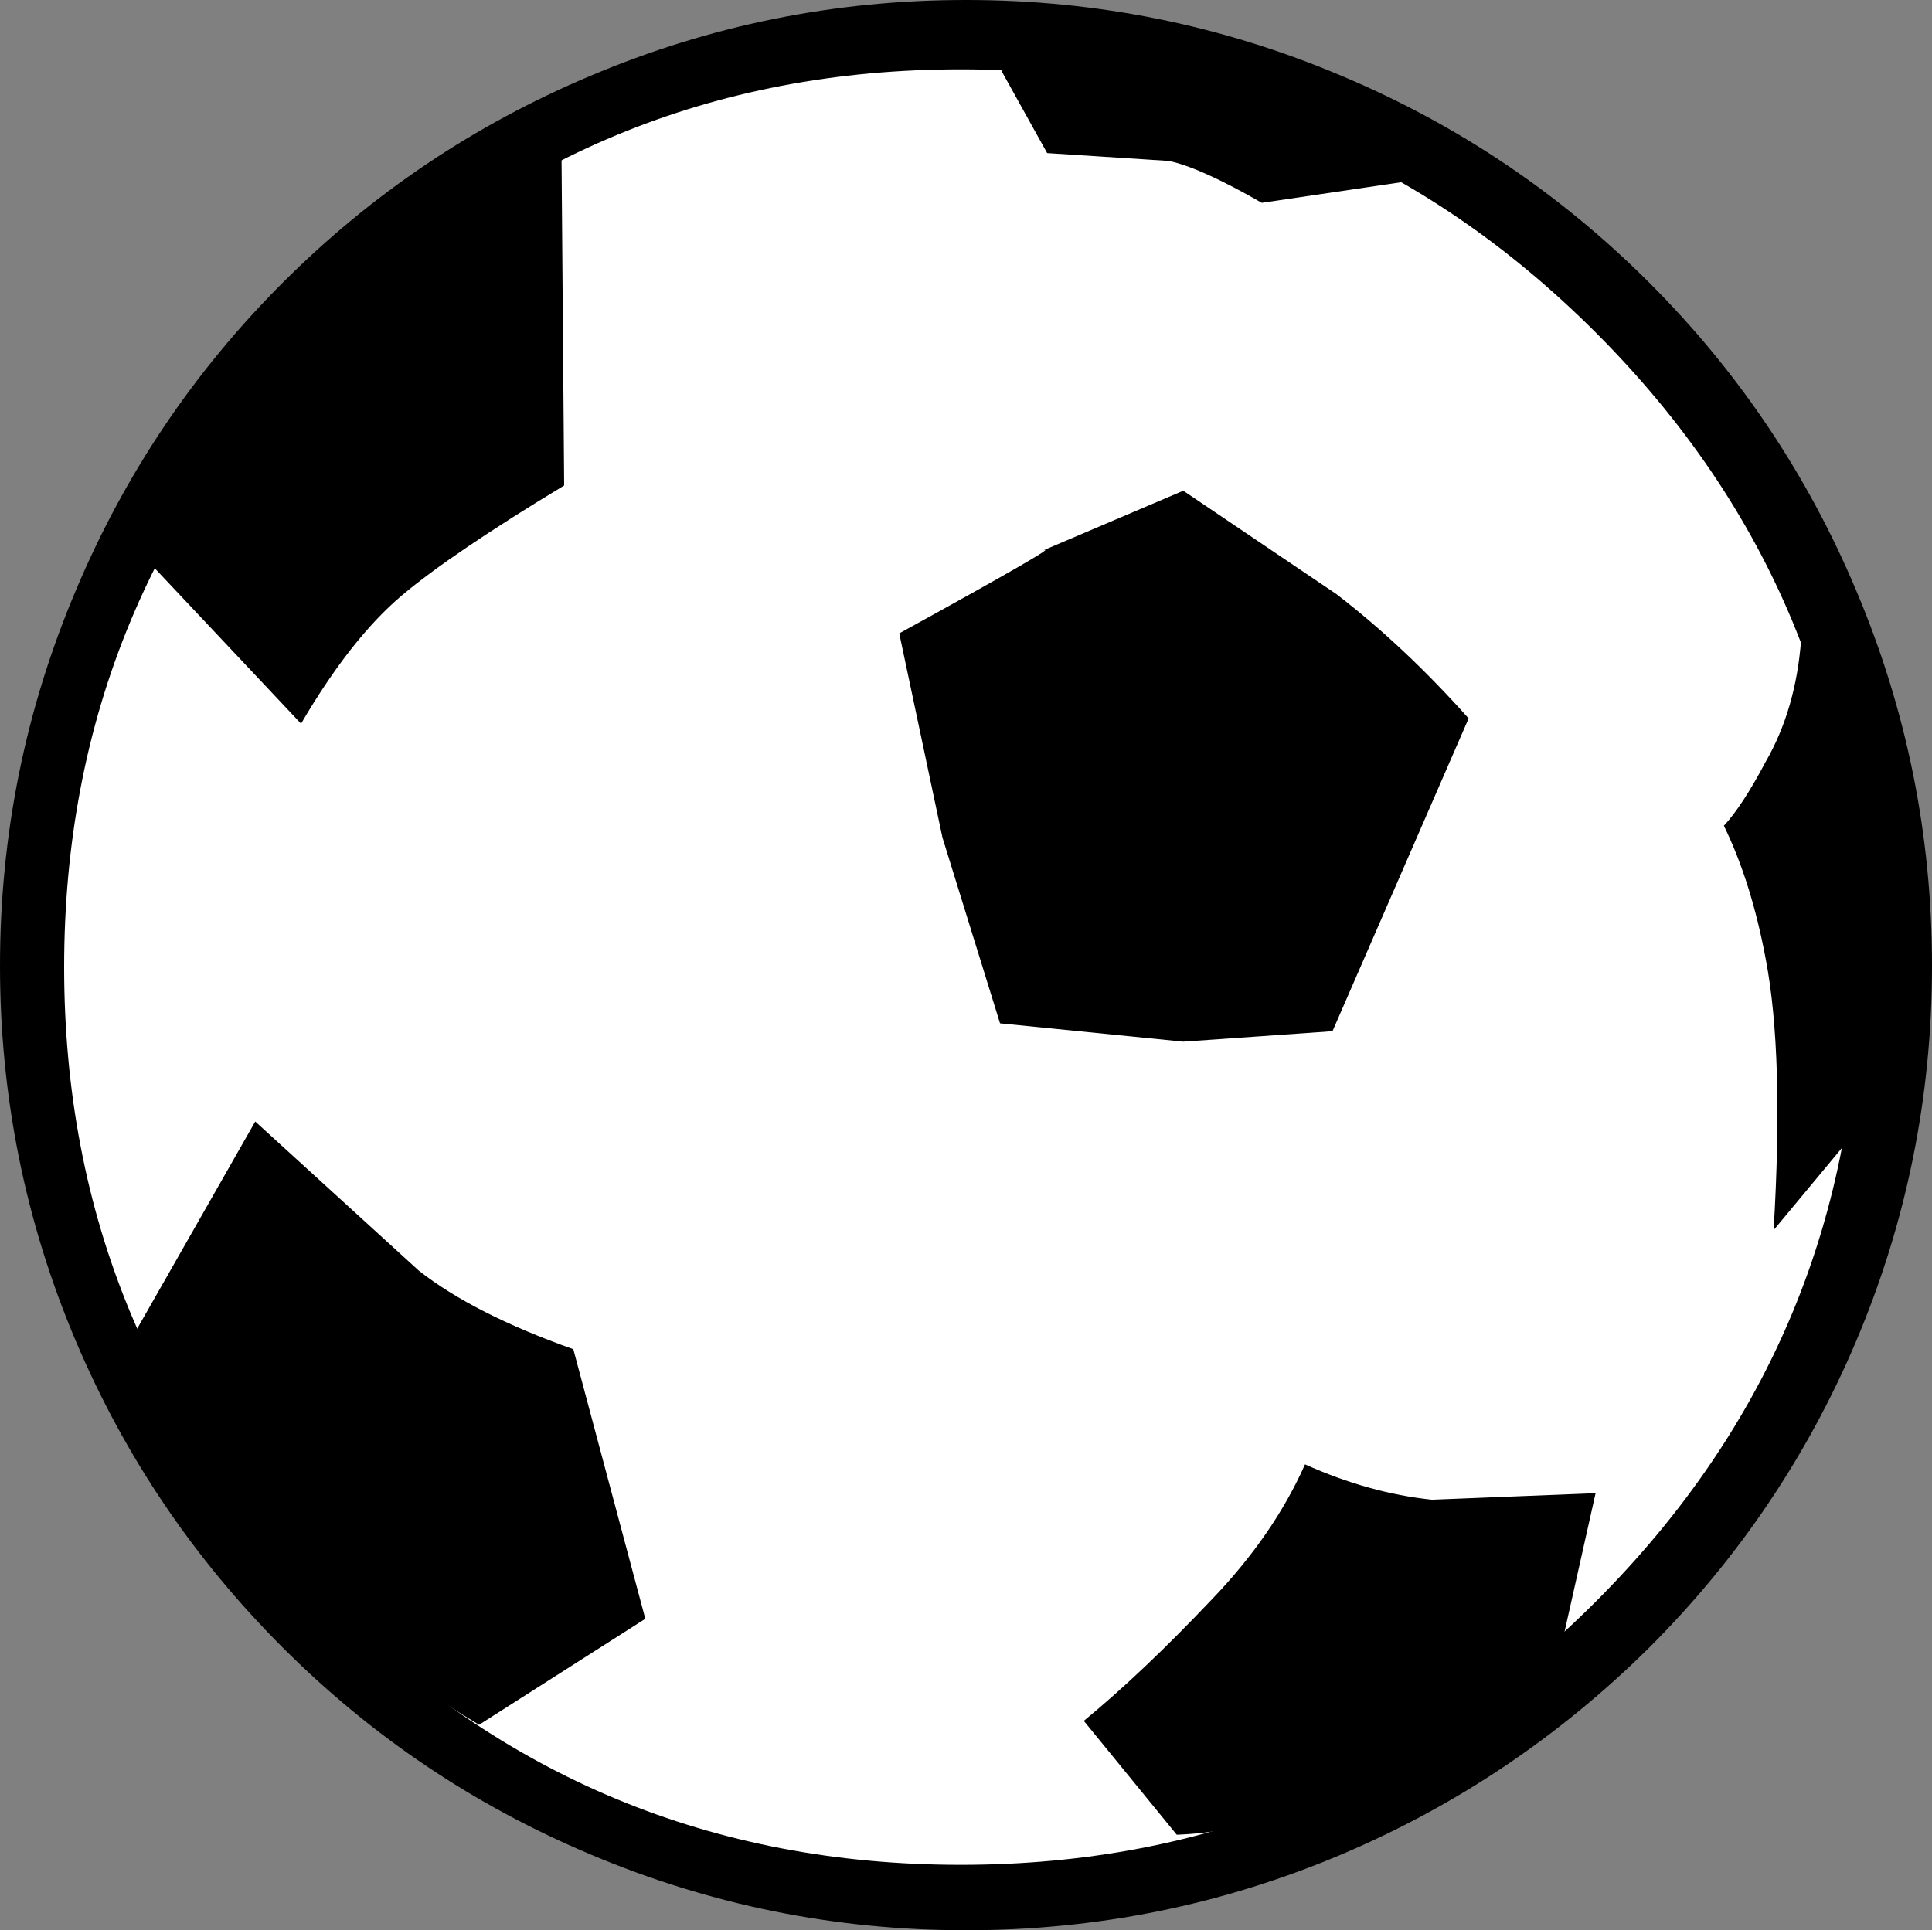 <?xml version="1.0" encoding="UTF-8" standalone="no"?>
<svg xmlns:xlink="http://www.w3.org/1999/xlink" height="73.75px" width="73.8px" xmlns="http://www.w3.org/2000/svg">
  <rect width="100%" height="100%" fill="#808080" stroke="none"/>
  <g transform="matrix(1.0, 0.0, 0.0, 1.0, 36.9, 36.85)">
    <path d="M-14.35 34.0 Q-7.5 36.9 0.0 36.9 7.5 36.9 14.35 34.0 20.95 31.2 26.1 26.1 31.2 21.0 34.0 14.4 36.9 7.55 36.9 0.05 36.9 -7.45 34.0 -14.3 31.2 -20.95 26.1 -26.05 21.0 -31.15 14.35 -33.95 7.5 -36.85 0.0 -36.85 -7.5 -36.85 -14.35 -33.95 -21.0 -31.15 -26.1 -26.05 -31.2 -20.95 -34.0 -14.3 -36.9 -7.45 -36.9 0.05 -36.9 7.55 -34.0 14.4 -31.2 21.0 -26.1 26.1 -21.0 31.2 -14.35 34.0" fill="#000000" fill-rule="evenodd" stroke="none"/>
    <path d="M-0.2 34.4 Q14.0 34.4 24.05 24.35 34.1 14.3 34.1 0.1 34.1 -14.1 24.05 -24.15 14.0 -34.2 -0.2 -34.2 -14.4 -34.2 -24.4 -24.15 -34.45 -14.1 -34.45 0.1 -34.45 14.3 -24.4 24.35 -14.4 34.4 -0.2 34.4" fill="#ffffff" fill-rule="evenodd" stroke="none"/>
    <path d="M2.9 -15.8 Q3.9 -16.2 -2.55 -12.65 L-0.9 -4.85 1.3 2.25 8.3 2.95 14.0 2.55 19.2 -9.4 Q16.75 -12.15 14.15 -14.15 L8.3 -18.1 2.9 -15.8" fill="#000000" fill-rule="evenodd" stroke="none"/>
    <path d="M-15.0 14.7 Q-18.8 13.35 -20.9 11.7 L-27.15 6.0 -31.85 14.25 Q-29.1 19.7 -25.8 23.35 -23.25 26.25 -18.6 29.05 L-12.25 25.0 -15.0 14.7" fill="#000000" fill-rule="evenodd" stroke="none"/>
    <path d="M-31.0 -15.15 L-25.4 -9.2 Q-23.5 -12.45 -21.55 -14.1 -19.65 -15.7 -15.35 -18.3 L-15.45 -30.8 Q-20.45 -28.8 -24.0 -25.45 -29.55 -20.3 -31.0 -15.15" fill="#000000" fill-rule="evenodd" stroke="none"/>
    <path d="M12.95 19.1 Q11.75 21.8 9.4 24.25 6.75 27.05 4.5 28.9 L8.05 33.25 Q12.25 33.1 17.2 30.1 L22.65 26.45 24.05 20.2 17.8 20.45 Q15.4 20.2 12.95 19.1" fill="#000000" fill-rule="evenodd" stroke="none"/>
    <path d="M33.8 6.6 Q35.35 -0.25 34.4 -4.95 33.65 -8.75 31.9 -12.4 31.7 -9.75 30.55 -7.75 29.65 -6.05 28.95 -5.3 30.0 -3.15 30.55 -0.2 31.25 3.45 30.85 10.15 L33.8 6.6" fill="#000000" fill-rule="evenodd" stroke="none"/>
    <path d="M1.35 -34.15 L3.1 -31.0 7.75 -30.7 Q8.95 -30.45 11.3 -29.1 L17.05 -29.95 Q14.35 -31.95 10.05 -33.4 5.45 -35.0 1.35 -34.15" fill="#000000" fill-rule="evenodd" stroke="none"/>
  </g>
</svg>
